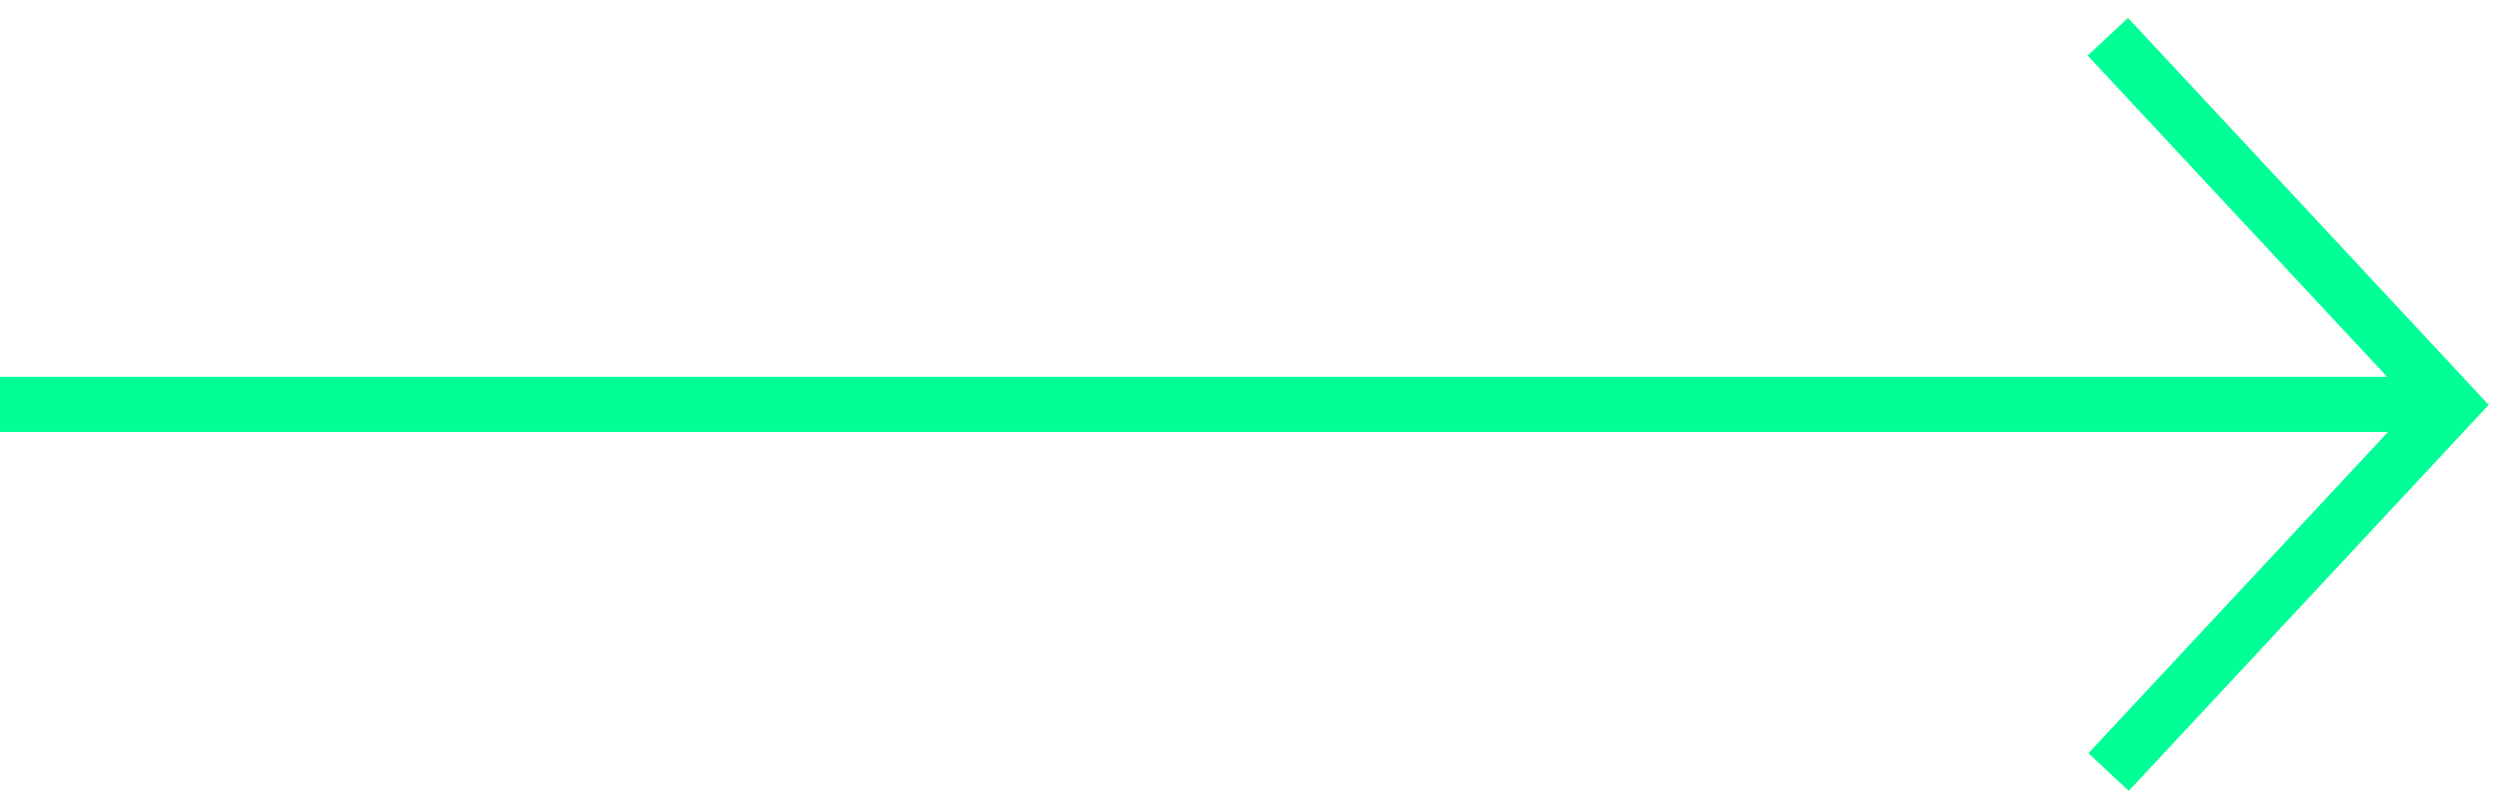 <svg width="68" height="22" viewBox="0 0 68 22" fill="none" xmlns="http://www.w3.org/2000/svg">
<path d="M0 11H66.667" stroke="#00FF95" stroke-width="1.5"/>
<path d="M57.354 21L66.667 11.012L57.334 1" stroke="#00FF95" stroke-width="1.5"/>
</svg>
